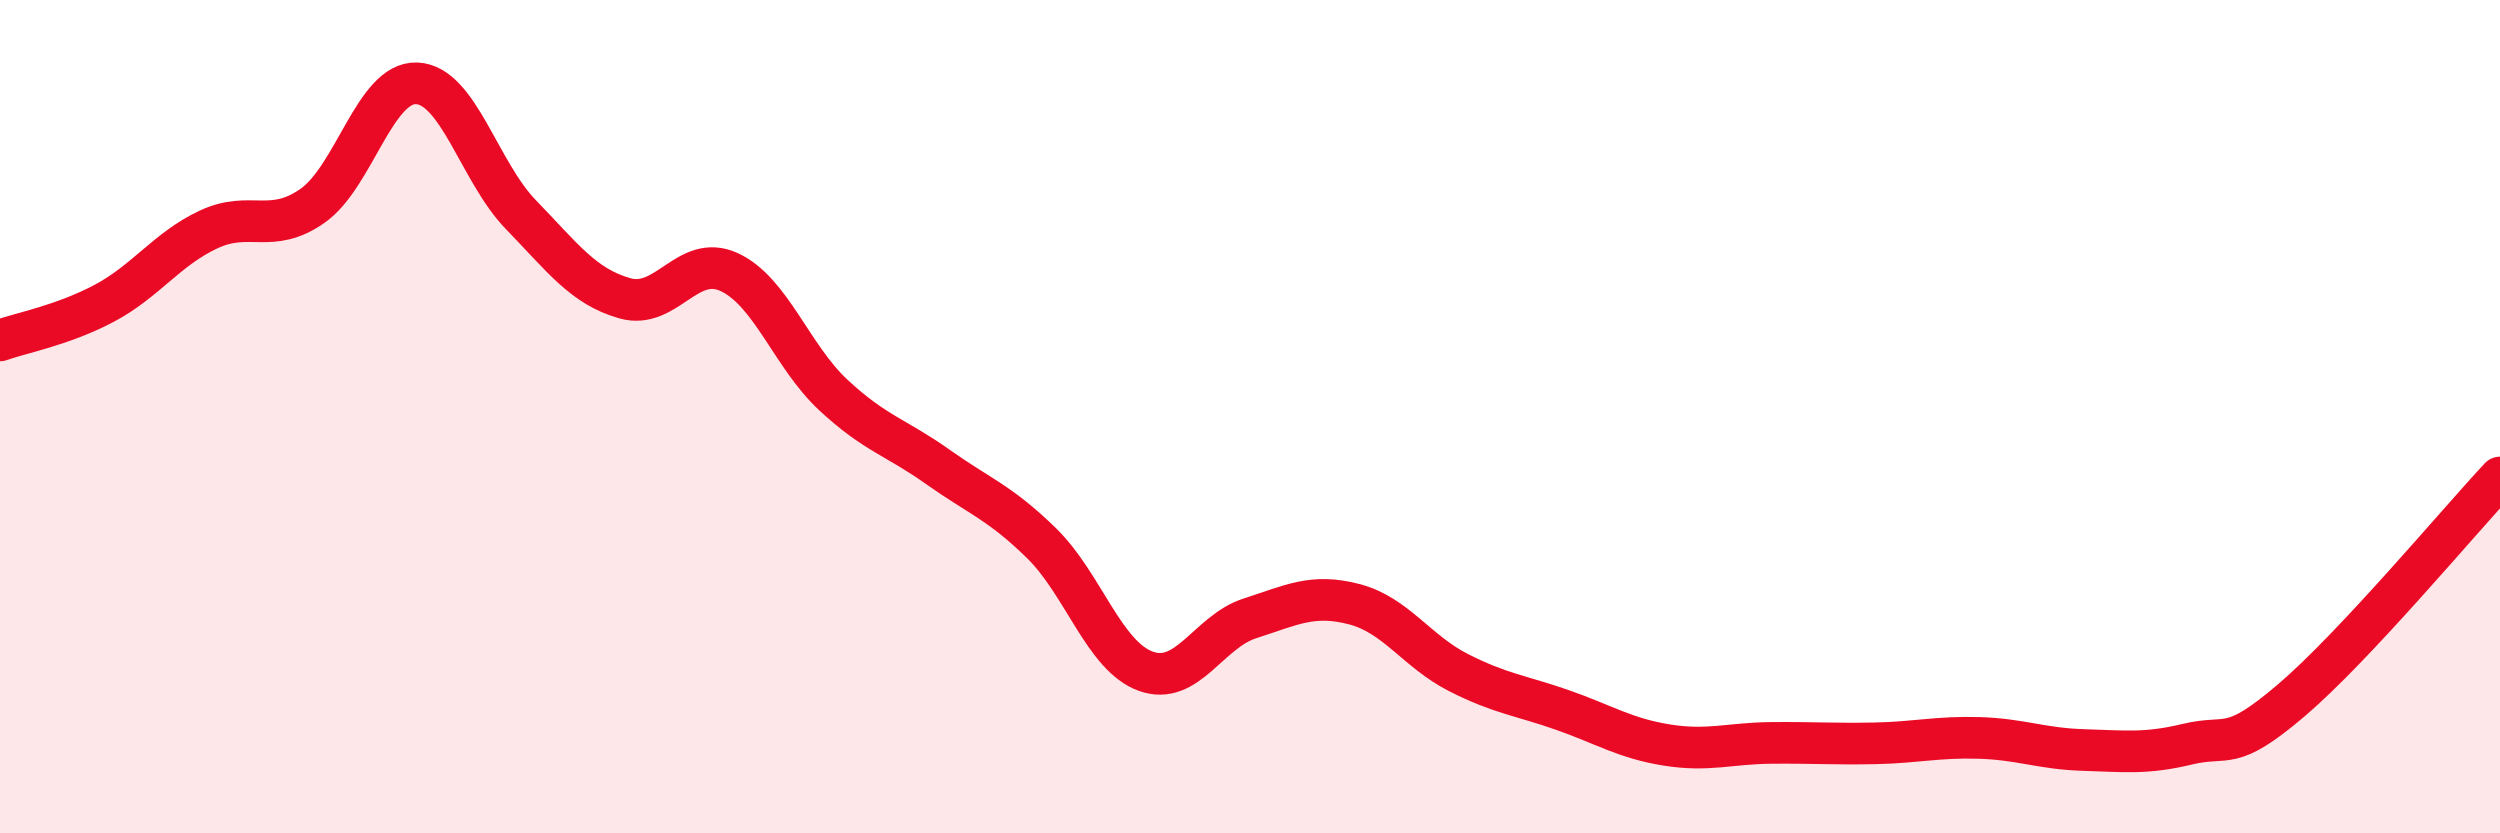 
    <svg width="60" height="20" viewBox="0 0 60 20" xmlns="http://www.w3.org/2000/svg">
      <path
        d="M 0,8.17 C 0.5,7.99 1.5,7.81 2.5,7.28 C 3.5,6.75 4,5.98 5,5.51 C 6,5.04 6.5,5.64 7.5,4.94 C 8.5,4.24 9,1.96 10,2 C 11,2.04 11.5,4.12 12.5,5.15 C 13.5,6.18 14,6.88 15,7.16 C 16,7.44 16.5,6.07 17.5,6.53 C 18.5,6.99 19,8.55 20,9.48 C 21,10.41 21.5,10.49 22.5,11.2 C 23.5,11.91 24,12.06 25,13.04 C 26,14.02 26.5,15.75 27.5,16.11 C 28.5,16.47 29,15.16 30,14.84 C 31,14.52 31.5,14.24 32.5,14.5 C 33.5,14.76 34,15.63 35,16.14 C 36,16.65 36.5,16.69 37.5,17.04 C 38.5,17.39 39,17.72 40,17.88 C 41,18.04 41.5,17.84 42.5,17.83 C 43.5,17.82 44,17.86 45,17.84 C 46,17.82 46.5,17.68 47.5,17.71 C 48.5,17.74 49,17.97 50,18 C 51,18.03 51.5,18.1 52.5,17.86 C 53.5,17.62 53.5,18.08 55,16.8 C 56.5,15.52 59,12.53 60,11.46L60 20L0 20Z"
        fill="#EB0A25"
        opacity="0.1"
        stroke-linecap="round"
        stroke-linejoin="round"
      />
      <path
        d="M 0,8.17 C 0.5,7.99 1.5,7.81 2.5,7.28 C 3.5,6.75 4,5.98 5,5.51 C 6,5.04 6.5,5.64 7.5,4.94 C 8.5,4.24 9,1.96 10,2 C 11,2.04 11.5,4.12 12.5,5.15 C 13.5,6.18 14,6.88 15,7.16 C 16,7.44 16.5,6.07 17.5,6.53 C 18.5,6.99 19,8.55 20,9.48 C 21,10.41 21.5,10.49 22.5,11.2 C 23.5,11.91 24,12.06 25,13.04 C 26,14.02 26.5,15.75 27.5,16.11 C 28.5,16.47 29,15.16 30,14.84 C 31,14.52 31.5,14.24 32.5,14.5 C 33.5,14.76 34,15.63 35,16.14 C 36,16.65 36.5,16.69 37.5,17.04 C 38.5,17.39 39,17.72 40,17.88 C 41,18.04 41.5,17.84 42.5,17.83 C 43.5,17.82 44,17.86 45,17.84 C 46,17.82 46.5,17.68 47.5,17.71 C 48.5,17.74 49,17.97 50,18 C 51,18.03 51.5,18.1 52.5,17.86 C 53.5,17.62 53.5,18.08 55,16.8 C 56.5,15.52 59,12.53 60,11.46"
        stroke="#EB0A25"
        stroke-width="1"
        fill="none"
        stroke-linecap="round"
        stroke-linejoin="round"
      />
    </svg>
  
